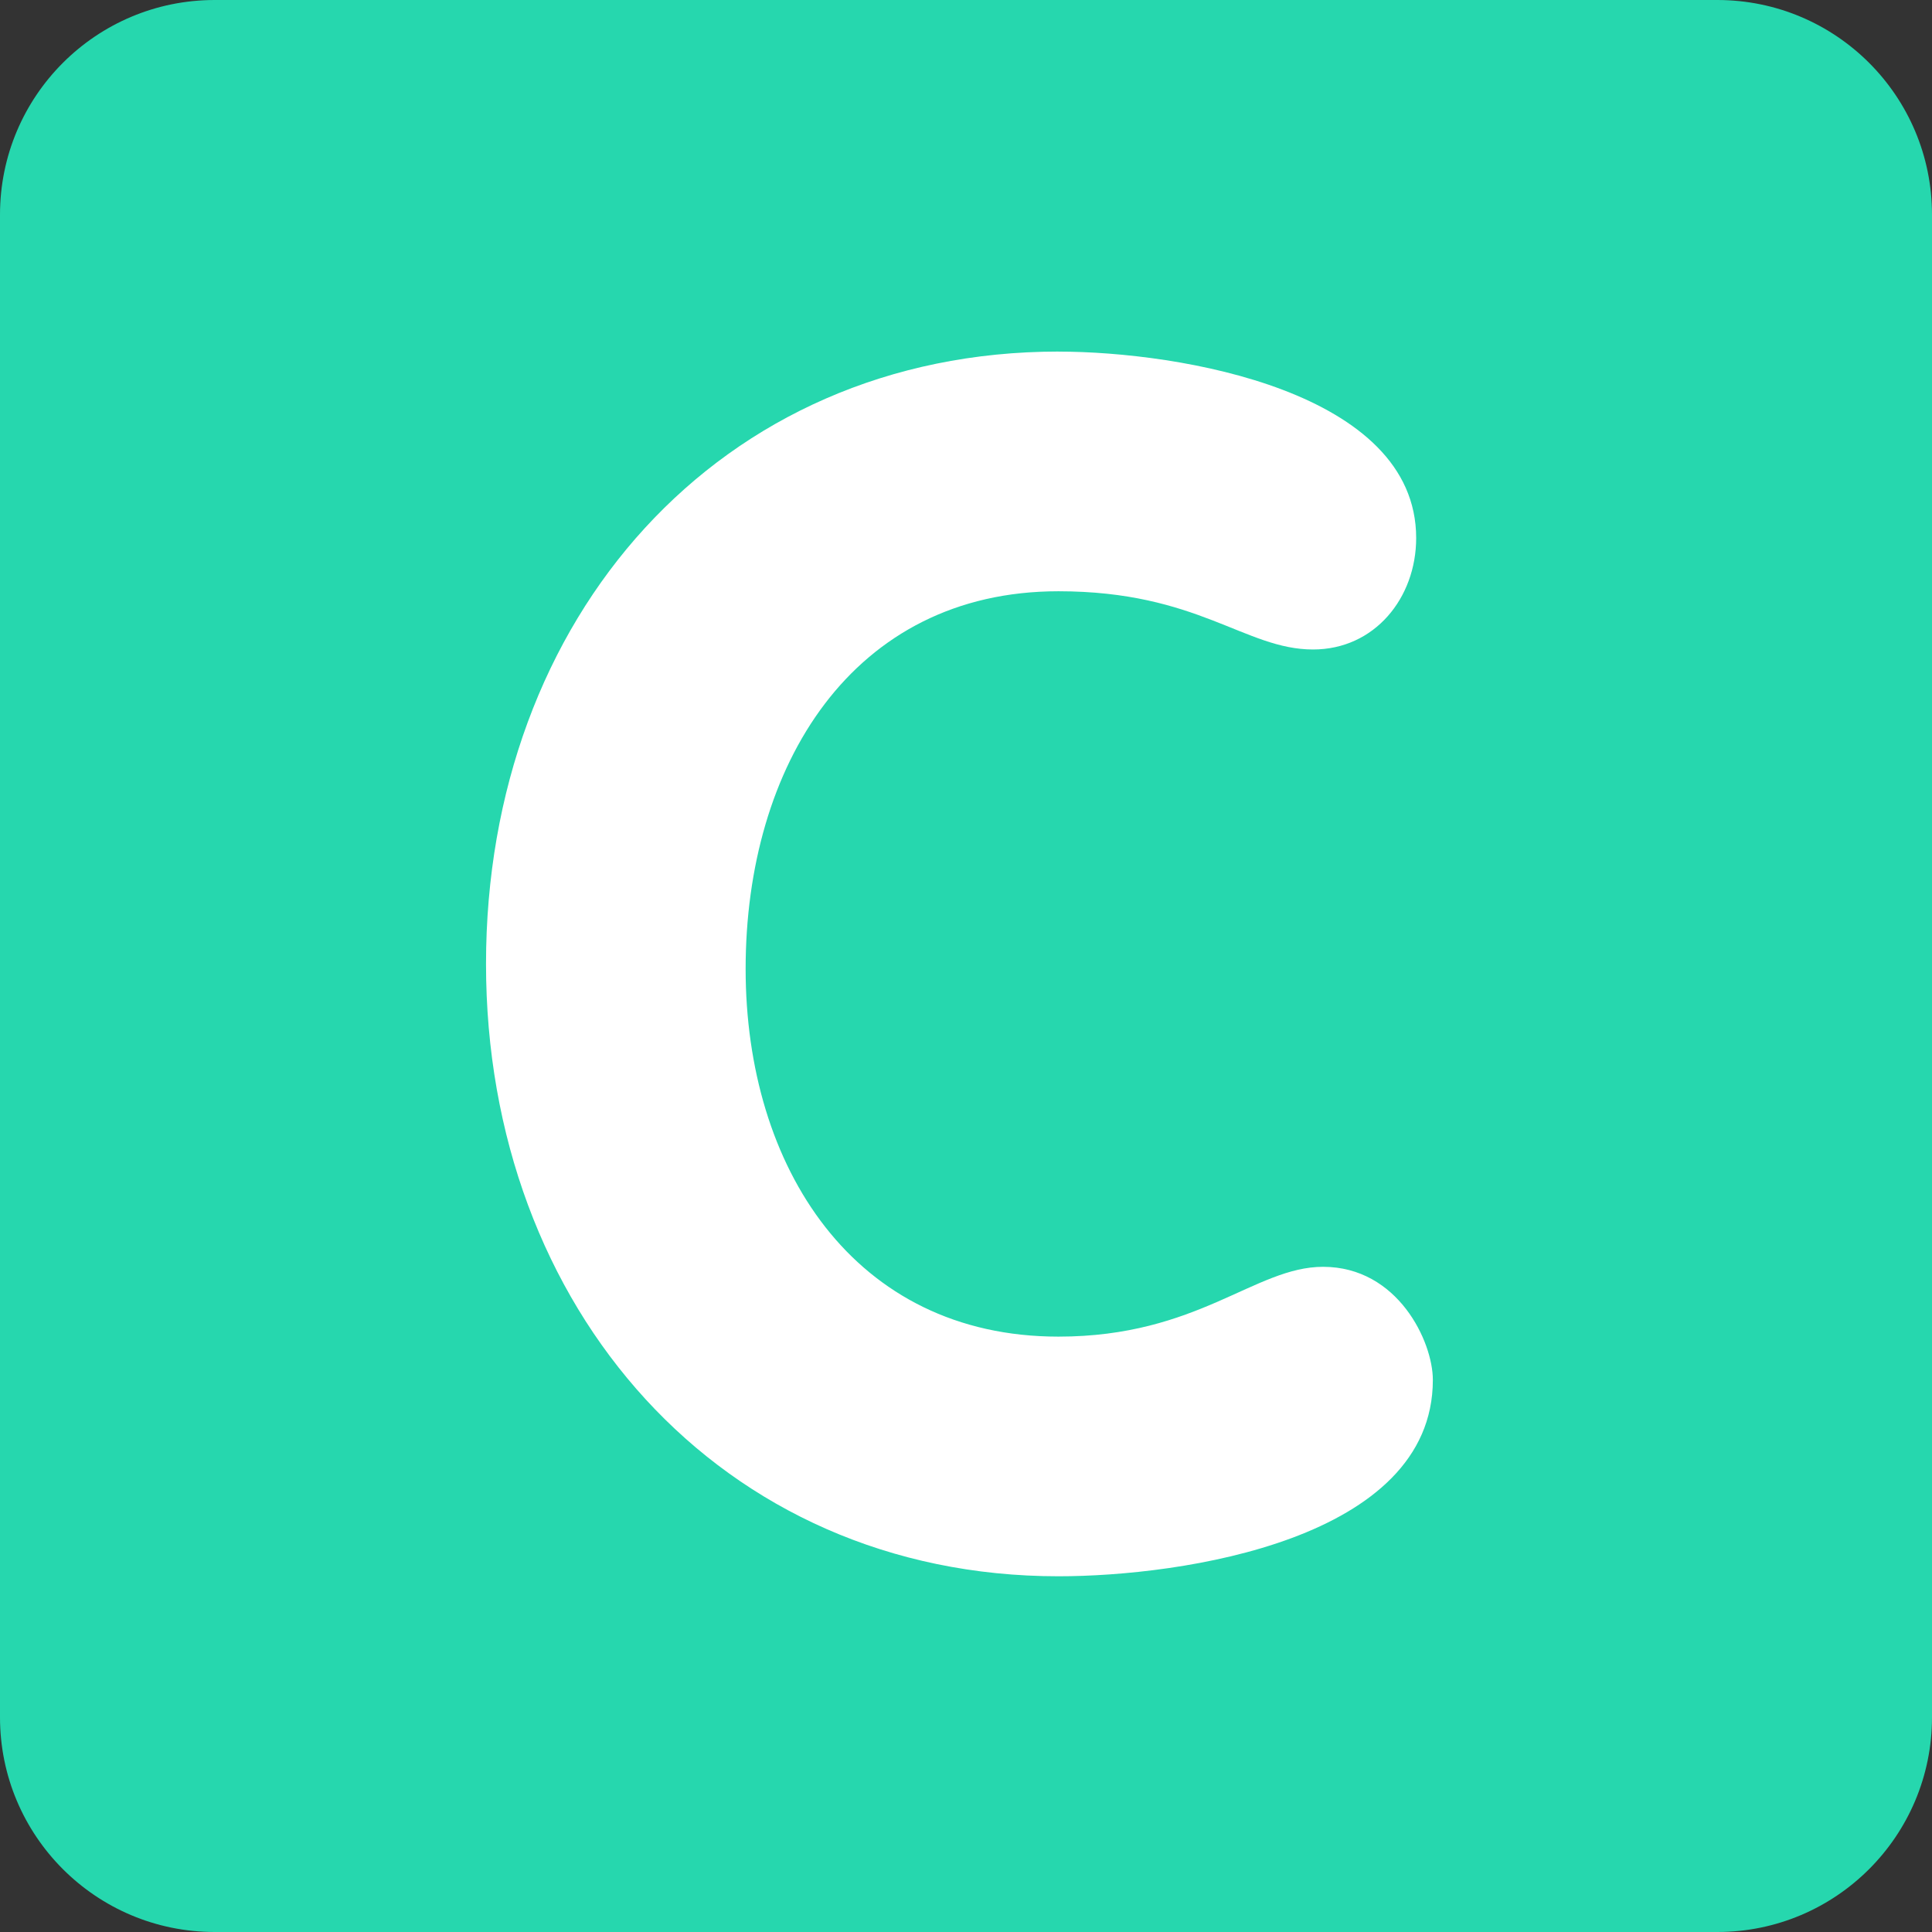 <svg xmlns="http://www.w3.org/2000/svg" viewBox="0 0 512 512" enable-background="new 0 0 512 512" width="200px" height="200px"><rect x="0" y="0" width="512" height="512" fill="#333333" stroke="none"/><path fill="#26d7ae" d="M512 455.1c0 31.43-25.47 56.9-56.9 56.9H56.9C25.46 512 0 486.53 0 455.1V56.9C0 25.46 25.47 0 56.9 0h398.2C486.54 0 512 25.47 512 56.9v398.2z"/><path fill="#fff" d="M280.5 93.18c32.2 0 94.8 10.58 94.8 49.4 0 15.87-11 29.54-27.33 29.54-18.07 0-30.42-15.43-67.47-15.43-54.66 0-82.9 46.3-82.9 100.08 0 52.47 28.66 97.45 82.9 97.45 37.05 0 52.03-18.5 70.12-18.5 19.85 0 29.1 19.83 29.1 29.97 0 42.34-66.58 52.04-99.22 52.04-89.5 0-151.7-71-151.7-162.28 0-91.72 61.75-162.28 151.7-162.28"/></svg>